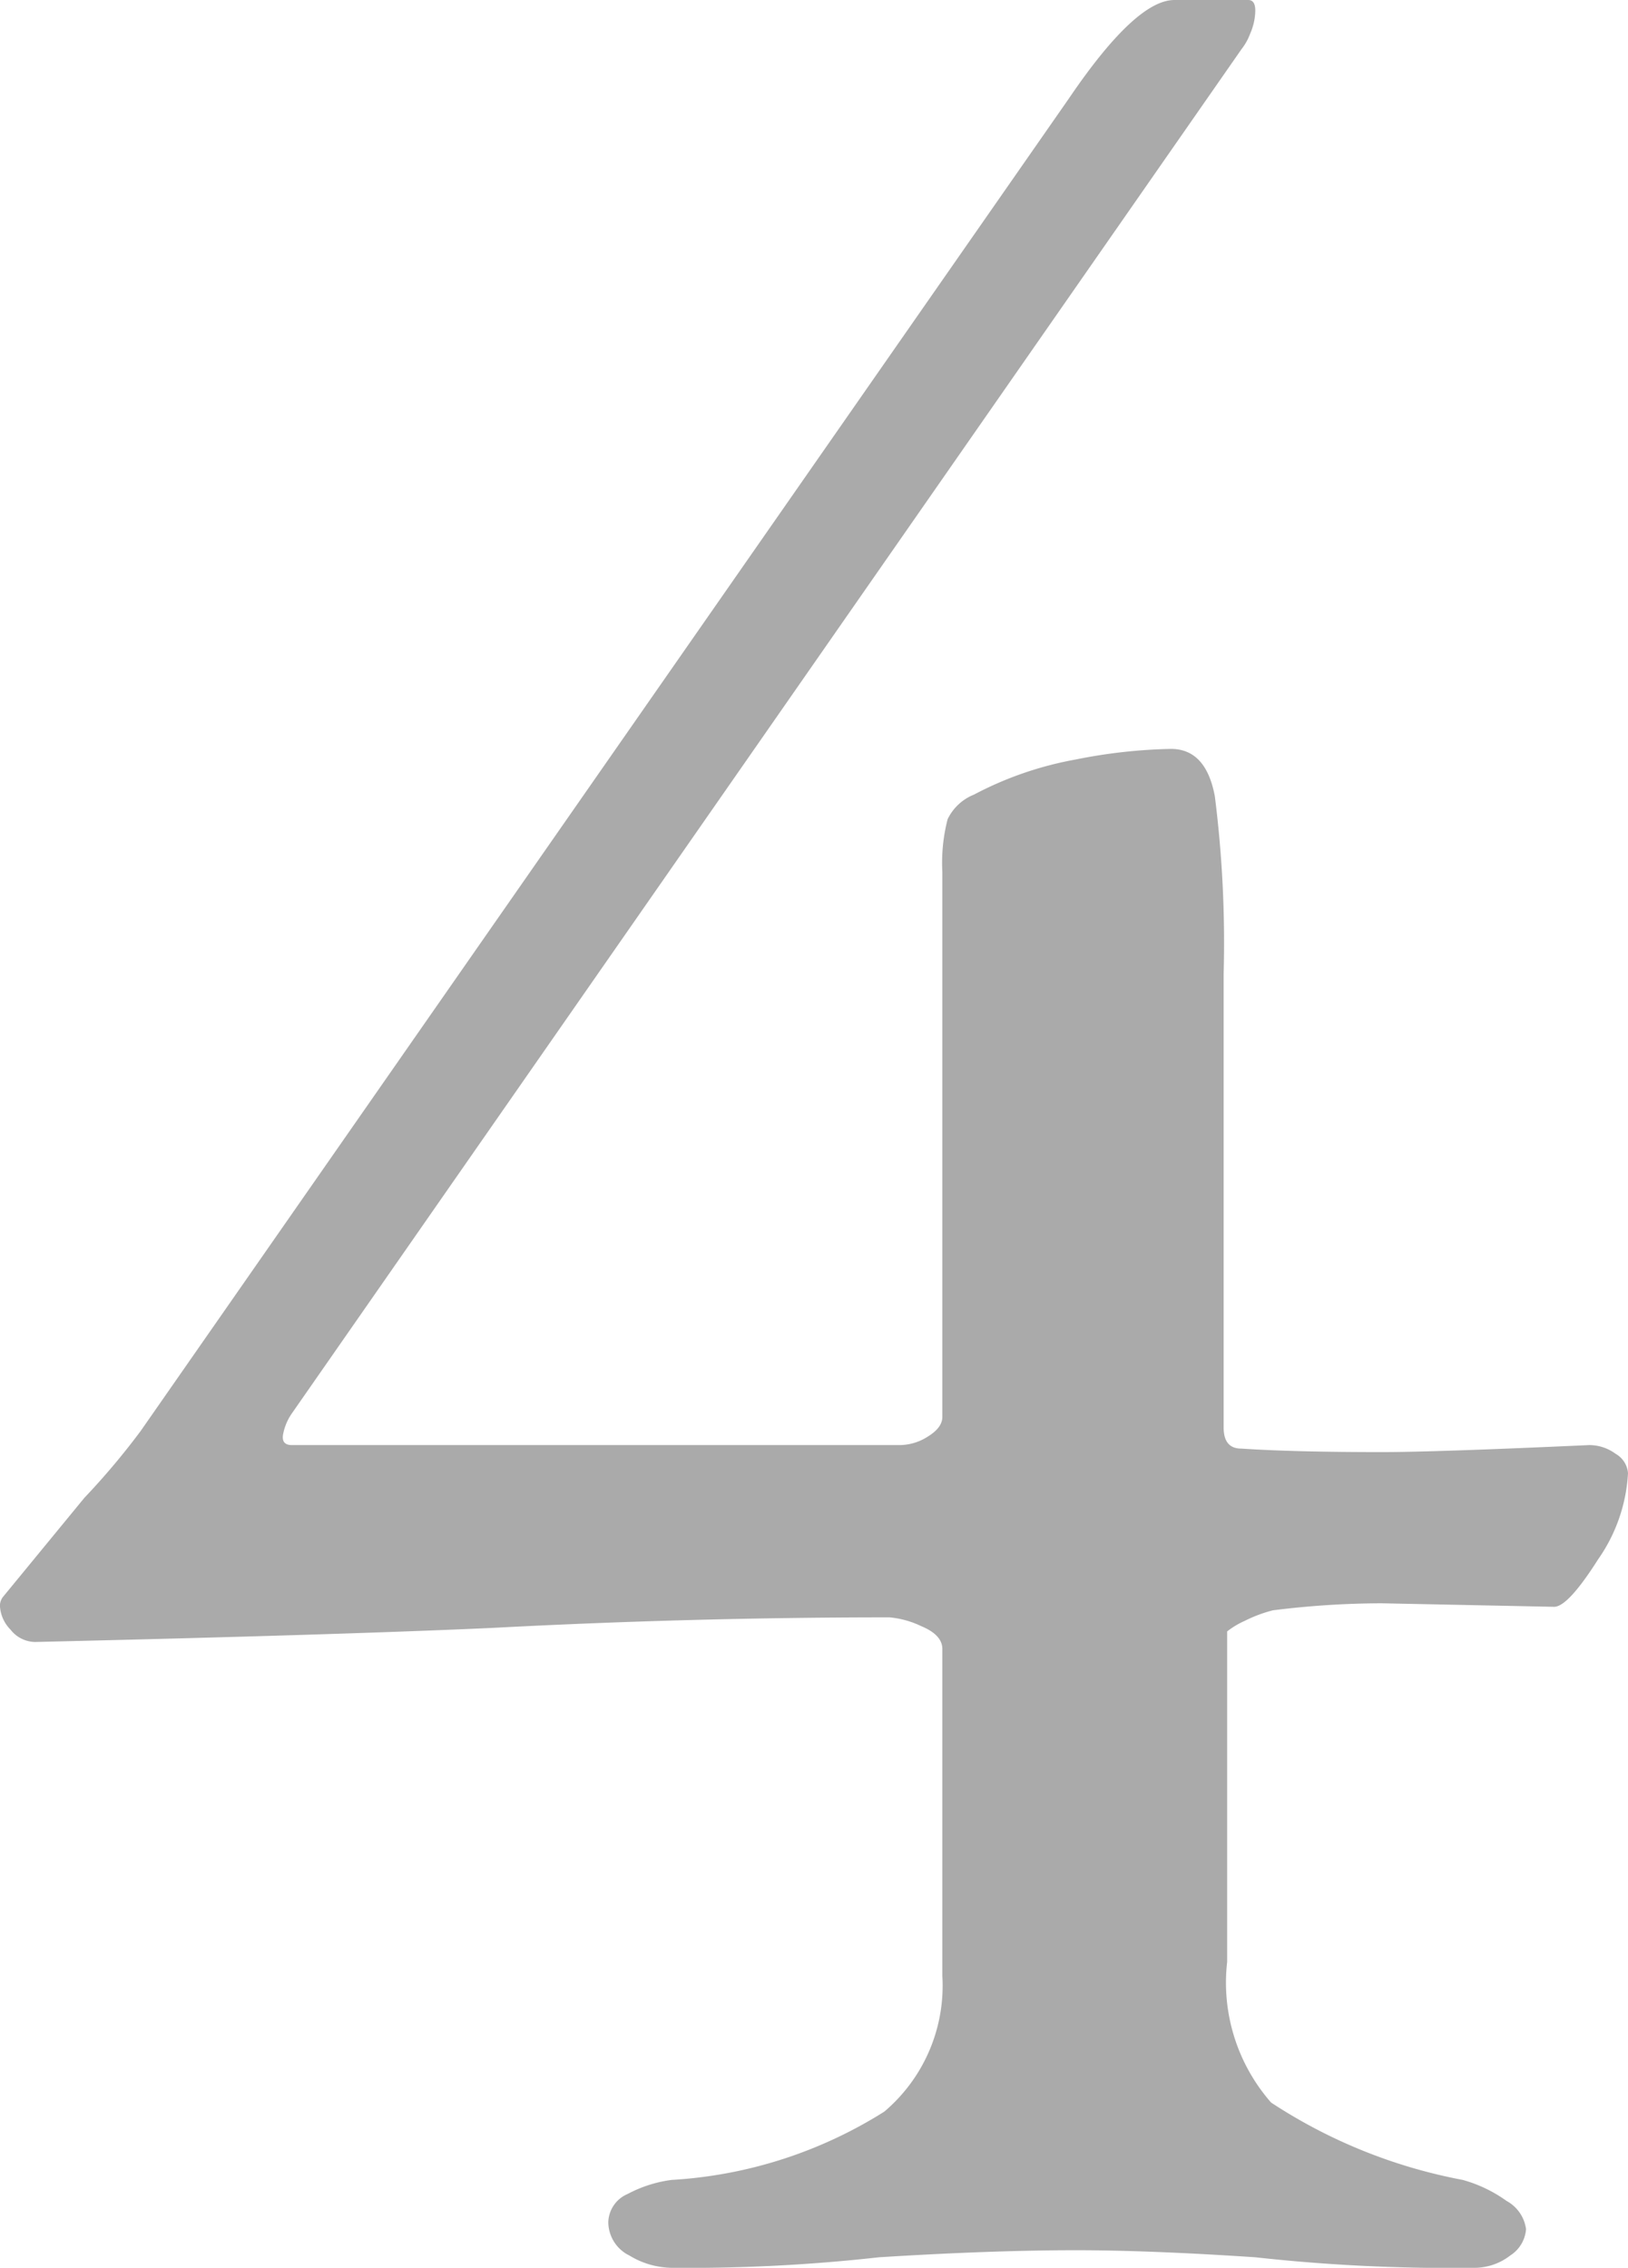 <svg xmlns="http://www.w3.org/2000/svg" width="32.41" height="45.15" viewBox="0 0 32.41 45.15">
  <path id="パス_1545" data-name="パス 1545" d="M14.7.21a1.655,1.655,0,0,1-.84-.245A.744.744,0,0,1,13.44-.7a.629.629,0,0,1,.385-.56,2.571,2.571,0,0,1,.875-.28A8.906,8.906,0,0,0,18.935-2.9,3.284,3.284,0,0,0,20.09-5.6v-6.51q0-.28-.42-.455a1.848,1.848,0,0,0-.63-.175q-3.92,0-7.91.21-3.08.14-9.1.28a.63.63,0,0,1-.49-.245.726.726,0,0,1-.21-.455.285.285,0,0,1,.07-.21l1.61-1.96a14.534,14.534,0,0,0,1.12-1.33L22.61-42.98q1.33-1.96,2.1-1.96h1.47q.14,0,.14.21a1.162,1.162,0,0,1-.1.455,1.135,1.135,0,0,1-.175.315L7.14-16.8a1.078,1.078,0,0,0-.175.42q-.035.21.175.21H19.25a1.049,1.049,0,0,0,.56-.175q.28-.175.28-.385V-27.58a3.469,3.469,0,0,1,.105-1.05.988.988,0,0,1,.525-.49,6.957,6.957,0,0,1,2.03-.7,10.552,10.552,0,0,1,1.89-.21q.7,0,.875.945a23.187,23.187,0,0,1,.175,3.535v9.03q0,.42.35.42,1.05.07,2.8.07,1.05,0,4.13-.14a.886.886,0,0,1,.525.175.485.485,0,0,1,.245.385,3.3,3.3,0,0,1-.595,1.715q-.6.945-.875.945l-3.43-.07a17.5,17.5,0,0,0-2.17.14,2.736,2.736,0,0,0-.56.21,1.62,1.62,0,0,0-.35.21v6.58a3.621,3.621,0,0,0,.875,2.8A10.463,10.463,0,0,0,30.45-1.54a2.765,2.765,0,0,1,.875.42.751.751,0,0,1,.385.56.68.68,0,0,1-.315.525A1.163,1.163,0,0,1,30.66.21,35.225,35.225,0,0,1,26.32,0q-2.1-.14-3.57-.14-1.68,0-3.92.14A34.1,34.1,0,0,1,14.7.21Z" transform="translate(-1.33 44.94)" fill="#aaa"/>
</svg>

